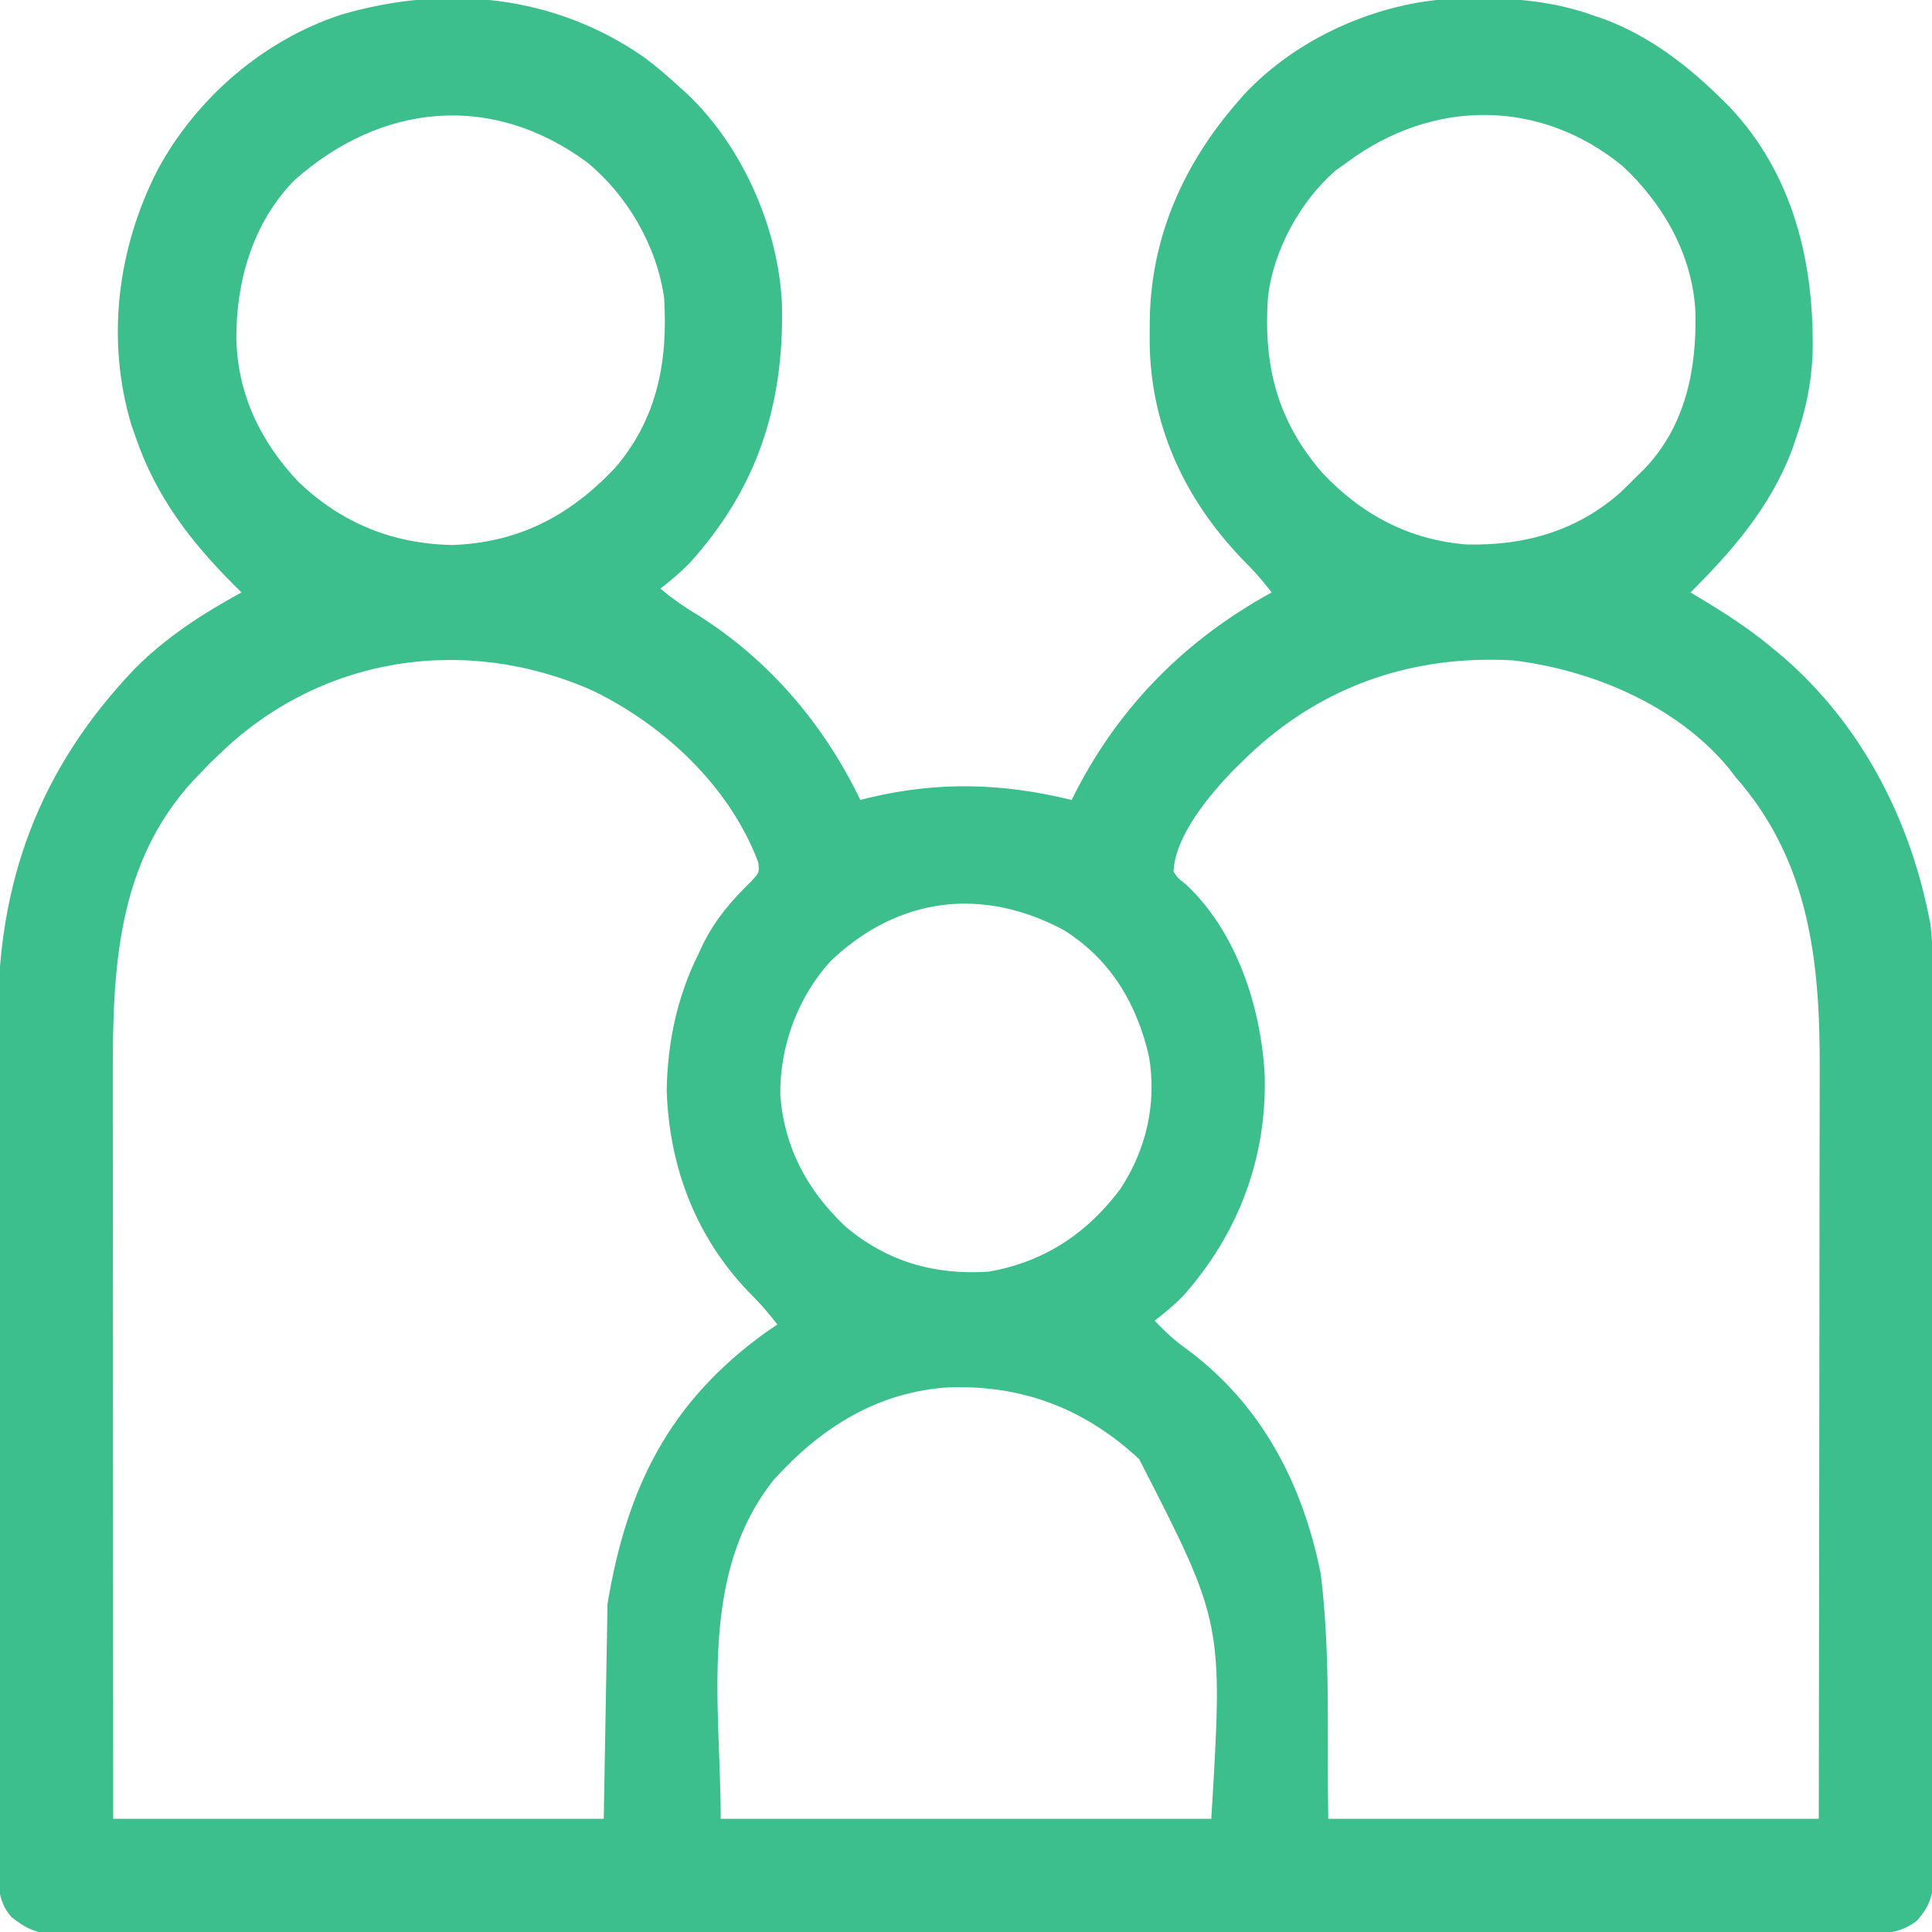 <svg width="48" height="48" viewBox="0 0 48 48" fill="none" xmlns="http://www.w3.org/2000/svg">
<path d="M16.002 1.423C16.309 1.65 16.594 1.897 16.875 2.156C16.936 2.211 16.997 2.266 17.06 2.322C18.448 3.627 19.359 5.702 19.428 7.596C19.476 10.078 18.814 12.136 17.122 14.001C16.897 14.229 16.659 14.428 16.406 14.625C16.705 14.872 17.004 15.084 17.338 15.281C19.112 16.399 20.468 17.995 21.375 19.875C21.488 19.846 21.488 19.846 21.603 19.817C23.32 19.41 24.91 19.454 26.625 19.875C26.662 19.8 26.7 19.725 26.739 19.648C27.847 17.506 29.484 15.875 31.594 14.719C31.409 14.479 31.222 14.254 31.008 14.039C29.499 12.53 28.585 10.665 28.563 8.499C28.564 8.364 28.564 8.364 28.564 8.227C28.565 8.132 28.565 8.038 28.566 7.94C28.598 5.886 29.406 4.072 30.75 2.531C30.799 2.474 30.849 2.416 30.9 2.357C32.215 0.942 34.224 0.053 36.136 -0.035C37.33 -0.067 38.431 -0.025 39.562 0.375C39.662 0.409 39.761 0.443 39.863 0.478C40.978 0.9 41.905 1.607 42.75 2.438C42.848 2.534 42.848 2.534 42.948 2.633C44.559 4.325 45.083 6.536 45.033 8.804C45.001 9.536 44.865 10.183 44.625 10.875C44.592 10.973 44.559 11.07 44.525 11.17C43.994 12.578 43.054 13.67 42 14.719C42.078 14.765 42.156 14.812 42.237 14.86C42.878 15.247 43.489 15.641 44.062 16.125C44.143 16.192 44.224 16.259 44.307 16.328C46.202 17.97 47.403 20.25 47.906 22.688C47.923 22.767 47.939 22.847 47.956 22.929C48.015 23.361 48.014 23.786 48.014 24.222C48.014 24.319 48.014 24.417 48.015 24.518C48.016 24.845 48.016 25.172 48.017 25.5C48.017 25.734 48.018 25.969 48.018 26.204C48.02 26.908 48.021 27.611 48.022 28.315C48.022 28.647 48.023 28.979 48.023 29.31C48.025 30.413 48.026 31.516 48.027 32.618C48.027 32.904 48.027 33.19 48.028 33.476C48.028 33.547 48.028 33.618 48.028 33.691C48.028 34.843 48.031 35.994 48.034 37.146C48.037 38.329 48.039 39.512 48.039 40.695C48.039 41.359 48.04 42.023 48.042 42.687C48.045 43.311 48.045 43.935 48.044 44.559C48.044 44.789 48.044 45.018 48.046 45.247C48.047 45.56 48.047 45.872 48.046 46.185C48.047 46.322 48.047 46.322 48.049 46.461C48.044 46.988 47.992 47.311 47.625 47.719C47.225 48.027 46.863 48.04 46.377 48.036C46.298 48.036 46.22 48.037 46.139 48.037C45.874 48.038 45.61 48.037 45.345 48.037C45.154 48.037 44.963 48.038 44.772 48.038C44.246 48.039 43.72 48.039 43.194 48.038C42.628 48.038 42.061 48.039 41.494 48.04C40.448 48.042 39.401 48.042 38.355 48.041C37.388 48.041 36.421 48.041 35.454 48.041C35.325 48.042 35.195 48.042 35.066 48.042C34.87 48.042 34.675 48.042 34.48 48.042C32.664 48.043 30.848 48.044 29.032 48.043C28.963 48.043 28.895 48.043 28.824 48.043C28.268 48.042 27.712 48.042 27.156 48.042C24.986 48.041 22.817 48.042 20.647 48.044C18.21 48.046 15.774 48.048 13.337 48.047C13.077 48.047 12.818 48.047 12.558 48.047C12.494 48.047 12.43 48.047 12.364 48.047C11.398 48.047 10.432 48.047 9.466 48.048C8.367 48.05 7.269 48.05 6.17 48.048C5.609 48.047 5.049 48.047 4.488 48.049C3.975 48.05 3.462 48.05 2.949 48.048C2.763 48.047 2.577 48.048 2.391 48.049C2.139 48.05 1.887 48.049 1.635 48.047C1.562 48.048 1.489 48.049 1.415 48.05C0.929 48.043 0.656 47.929 0.281 47.625C-0.088 47.203 -0.04 46.737 -0.036 46.205C-0.037 46.108 -0.037 46.011 -0.038 45.911C-0.039 45.587 -0.039 45.262 -0.038 44.937C-0.039 44.704 -0.039 44.472 -0.04 44.239C-0.041 43.672 -0.042 43.105 -0.041 42.538C-0.041 42.076 -0.041 41.614 -0.041 41.153C-0.041 41.087 -0.042 41.021 -0.042 40.953C-0.042 40.82 -0.042 40.686 -0.042 40.552C-0.043 39.298 -0.043 38.045 -0.042 36.791C-0.041 35.647 -0.042 34.503 -0.044 33.36C-0.047 32.183 -0.047 31.007 -0.047 29.83C-0.047 29.171 -0.047 28.511 -0.048 27.852C-0.05 27.23 -0.049 26.608 -0.048 25.987C-0.047 25.76 -0.048 25.533 -0.049 25.306C-0.062 21.903 0.984 19.081 3.359 16.604C4.133 15.826 5.04 15.242 6 14.719C5.932 14.651 5.864 14.584 5.794 14.514C4.72 13.436 3.877 12.331 3.375 10.875C3.338 10.769 3.301 10.663 3.263 10.554C2.629 8.429 2.918 6.167 3.919 4.214C4.882 2.433 6.553 0.989 8.489 0.361C11.078 -0.394 13.765 -0.134 16.002 1.423ZM7.31 4.481C6.282 5.533 5.866 6.982 5.872 8.41C5.902 9.8 6.474 10.979 7.424 11.983C8.498 12.997 9.739 13.505 11.221 13.541C12.882 13.488 14.159 12.813 15.281 11.625C16.333 10.403 16.597 8.97 16.5 7.406C16.321 6.117 15.59 4.858 14.593 4.038C12.223 2.287 9.478 2.556 7.31 4.481ZM33.469 4.031C33.374 4.099 33.279 4.167 33.181 4.237C32.298 5.004 31.624 6.239 31.5 7.406C31.389 9.084 31.73 10.45 32.847 11.742C33.819 12.779 35.008 13.416 36.438 13.527C37.872 13.561 39.163 13.199 40.254 12.24C40.4 12.1 40.545 11.957 40.687 11.813C40.74 11.762 40.793 11.711 40.847 11.659C41.877 10.583 42.153 9.188 42.123 7.76C42.056 6.351 41.332 5.072 40.312 4.125C38.257 2.442 35.588 2.456 33.469 4.031ZM5.437 18.75C5.354 18.829 5.271 18.909 5.185 18.99C5.114 19.066 5.042 19.141 4.969 19.219C4.894 19.296 4.894 19.296 4.818 19.374C2.895 21.446 2.797 24.1 2.802 26.765C2.802 26.966 2.802 27.168 2.802 27.369C2.802 27.913 2.802 28.457 2.803 29.001C2.803 29.57 2.803 30.14 2.804 30.709C2.804 31.786 2.805 32.863 2.806 33.941C2.807 35.397 2.807 36.853 2.808 38.31C2.809 40.602 2.811 42.895 2.812 45.188C6.834 45.188 10.856 45.188 15 45.188C15.031 43.424 15.062 41.661 15.094 39.844C15.578 36.939 16.631 34.825 19.037 33.094C19.128 33.032 19.219 32.97 19.312 32.907C19.124 32.662 18.933 32.434 18.715 32.215C17.322 30.822 16.623 29.04 16.564 27.076C16.587 25.896 16.819 24.779 17.344 23.719C17.404 23.589 17.404 23.589 17.466 23.457C17.776 22.836 18.175 22.372 18.668 21.892C18.868 21.674 18.868 21.674 18.838 21.422C18.132 19.552 16.524 18.039 14.751 17.17C11.568 15.745 7.947 16.3 5.437 18.75ZM30.844 18.938C30.735 19.044 30.735 19.044 30.625 19.153C30.041 19.762 29.193 20.767 29.156 21.657C29.265 21.819 29.265 21.819 29.437 21.949C30.718 23.131 31.325 25.002 31.421 26.702C31.48 28.771 30.766 30.66 29.386 32.206C29.167 32.428 28.932 32.62 28.687 32.813C28.942 33.083 29.193 33.313 29.496 33.528C31.345 34.9 32.364 36.865 32.812 39.094C33.064 41.111 32.964 43.156 33 45.188C37.022 45.188 41.044 45.188 45.187 45.188C45.193 41.596 45.193 41.596 45.197 38.005C45.198 36.54 45.199 35.075 45.202 33.609C45.203 32.542 45.205 31.475 45.205 30.407C45.205 29.843 45.206 29.278 45.207 28.714C45.209 28.181 45.209 27.648 45.209 27.116C45.209 26.921 45.209 26.727 45.21 26.533C45.219 23.874 44.947 21.384 43.125 19.313C43.036 19.197 43.036 19.197 42.945 19.079C41.651 17.522 39.559 16.646 37.594 16.407C35.004 16.261 32.688 17.096 30.844 18.938ZM20.646 23.868C19.823 24.761 19.37 25.996 19.386 27.206C19.486 28.519 20.055 29.572 21 30.469C22.038 31.346 23.218 31.684 24.562 31.594C25.928 31.358 27.006 30.651 27.832 29.543C28.481 28.561 28.742 27.416 28.547 26.254C28.25 24.947 27.6 23.847 26.443 23.115C24.419 22.025 22.325 22.276 20.646 23.868ZM19.231 36.756C17.33 39.126 17.906 42.372 17.906 45.188C21.928 45.188 25.95 45.188 30.094 45.188C30.389 40.317 30.389 40.317 28.302 36.252C26.957 35 25.412 34.408 23.581 34.468C21.803 34.574 20.397 35.471 19.231 36.756Z" fill="#3CBE8D"/>
</svg>
